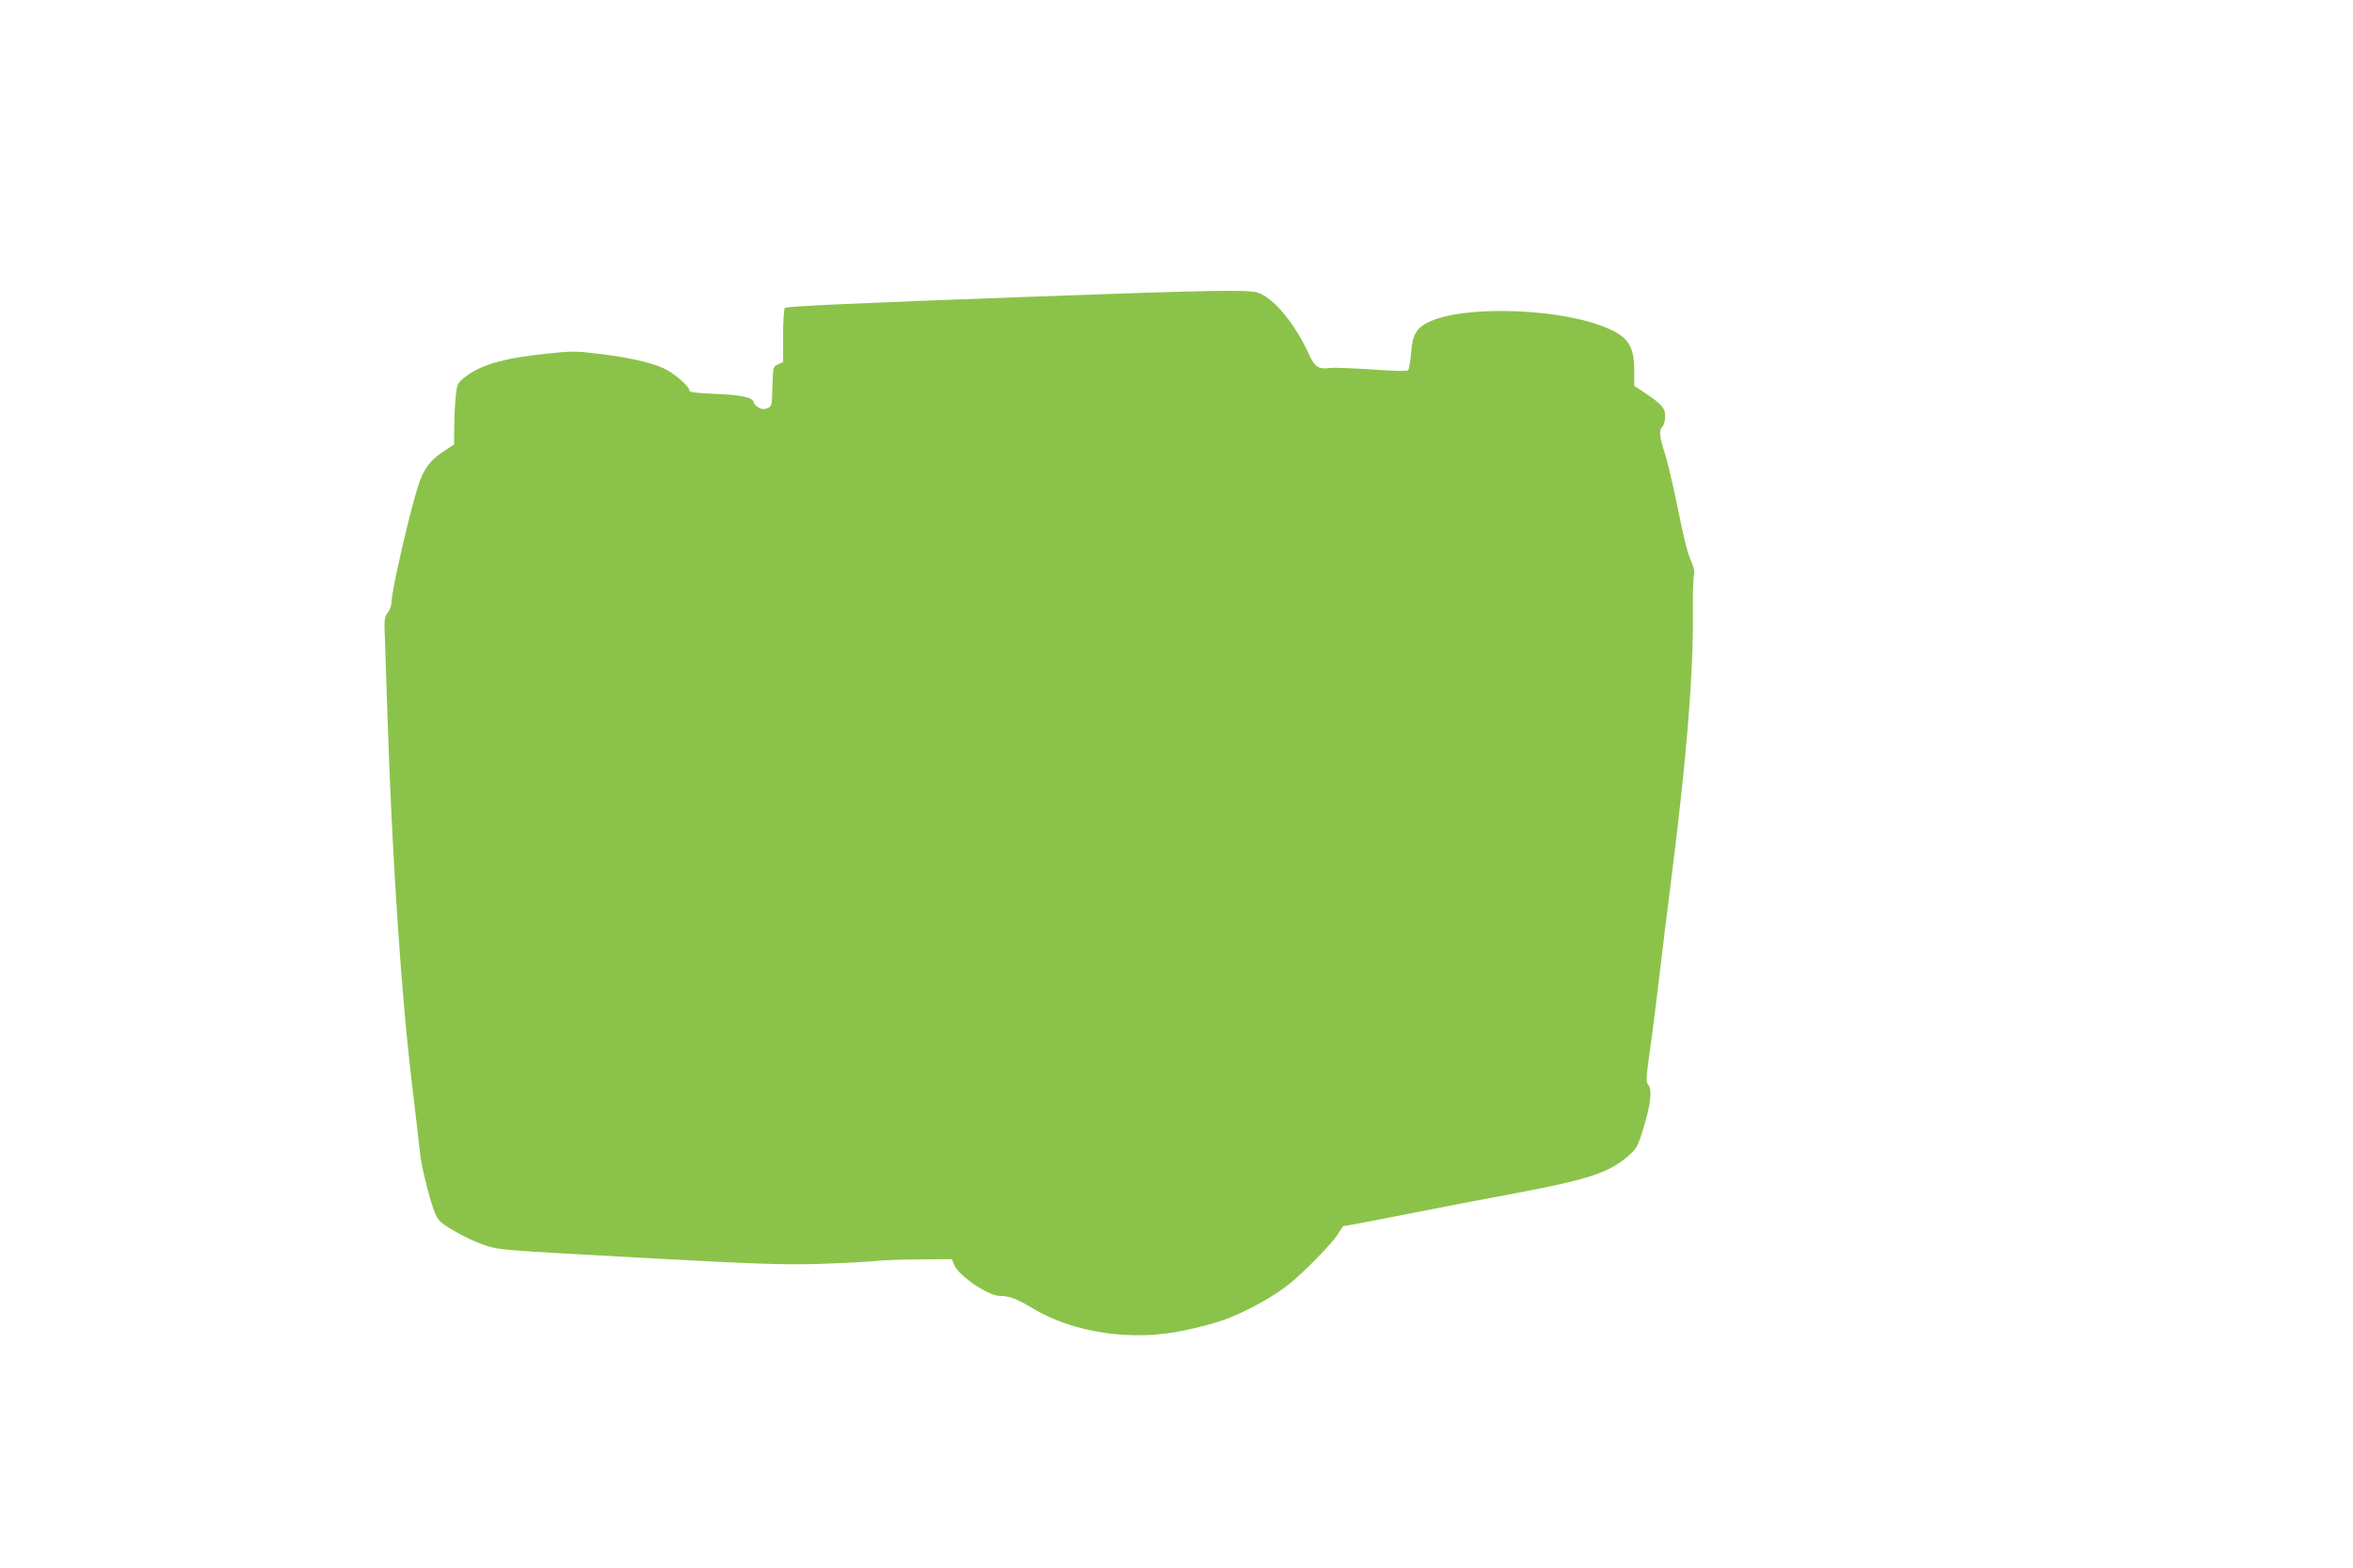<?xml version="1.0" standalone="no"?>
<!DOCTYPE svg PUBLIC "-//W3C//DTD SVG 20010904//EN"
 "http://www.w3.org/TR/2001/REC-SVG-20010904/DTD/svg10.dtd">
<svg version="1.0" xmlns="http://www.w3.org/2000/svg"
 width="1280pt" height="853pt" viewBox="0 0 1280 853"
 preserveAspectRatio="xMidYMid meet">
<g transform="translate(0,853) scale(0.1,-0.1)"
fill="#8bc34a" stroke="none">
<path d="M5585 6915 c-953 -35 -1300 -51 -1315 -60 -6 -4 -10 -69 -10 -150 l0
-144 -27 -13 c-28 -13 -28 -14 -31 -121 -3 -106 -3 -108 -29 -118 -19 -7 -31
-6 -49 6 -13 8 -24 20 -24 25 0 27 -65 42 -206 47 -107 5 -144 9 -144 19 0 23
-84 95 -139 120 -72 33 -187 59 -353 79 -128 16 -147 16 -295 0 -234 -25 -358
-63 -442 -133 -32 -27 -36 -35 -42 -103 -4 -41 -8 -115 -8 -165 l-1 -92 -49
-32 c-78 -50 -115 -97 -144 -186 -45 -135 -147 -579 -147 -637 0 -19 -9 -46
-21 -60 -18 -24 -20 -37 -15 -144 2 -65 9 -257 14 -428 26 -785 77 -1538 137
-2025 18 -151 36 -302 39 -335 6 -74 57 -277 84 -338 17 -39 32 -52 104 -94
45 -27 119 -62 163 -76 78 -27 96 -28 830 -68 637 -35 785 -40 980 -35 127 4
268 11 315 16 47 5 160 9 251 9 l167 1 12 -30 c25 -61 186 -170 251 -170 49 0
92 -16 169 -63 229 -140 555 -187 845 -122 145 32 217 56 310 100 105 51 182
98 250 151 79 64 231 219 262 269 14 22 27 41 28 43 2 2 16 5 33 7 17 2 167
31 334 64 166 33 425 83 573 110 378 71 499 109 600 192 59 49 64 57 100 179
35 116 43 195 22 218 -14 15 -13 32 8 187 14 94 36 269 50 390 14 121 45 378
70 570 80 635 117 1090 114 1415 -1 102 2 197 6 212 5 19 -1 43 -19 84 -16 35
-42 141 -70 283 -25 124 -57 259 -71 300 -28 83 -31 123 -12 140 8 6 14 30 15
53 2 47 -16 68 -115 134 l-53 35 0 83 c0 130 -31 181 -142 229 -249 110 -781
129 -976 35 -67 -32 -88 -68 -96 -168 -4 -47 -11 -89 -16 -94 -6 -6 -82 -4
-197 4 -103 7 -206 11 -228 8 -64 -8 -83 5 -116 78 -74 163 -194 307 -277 332
-57 17 -236 14 -1257 -23z"/>
</g>
</svg>
